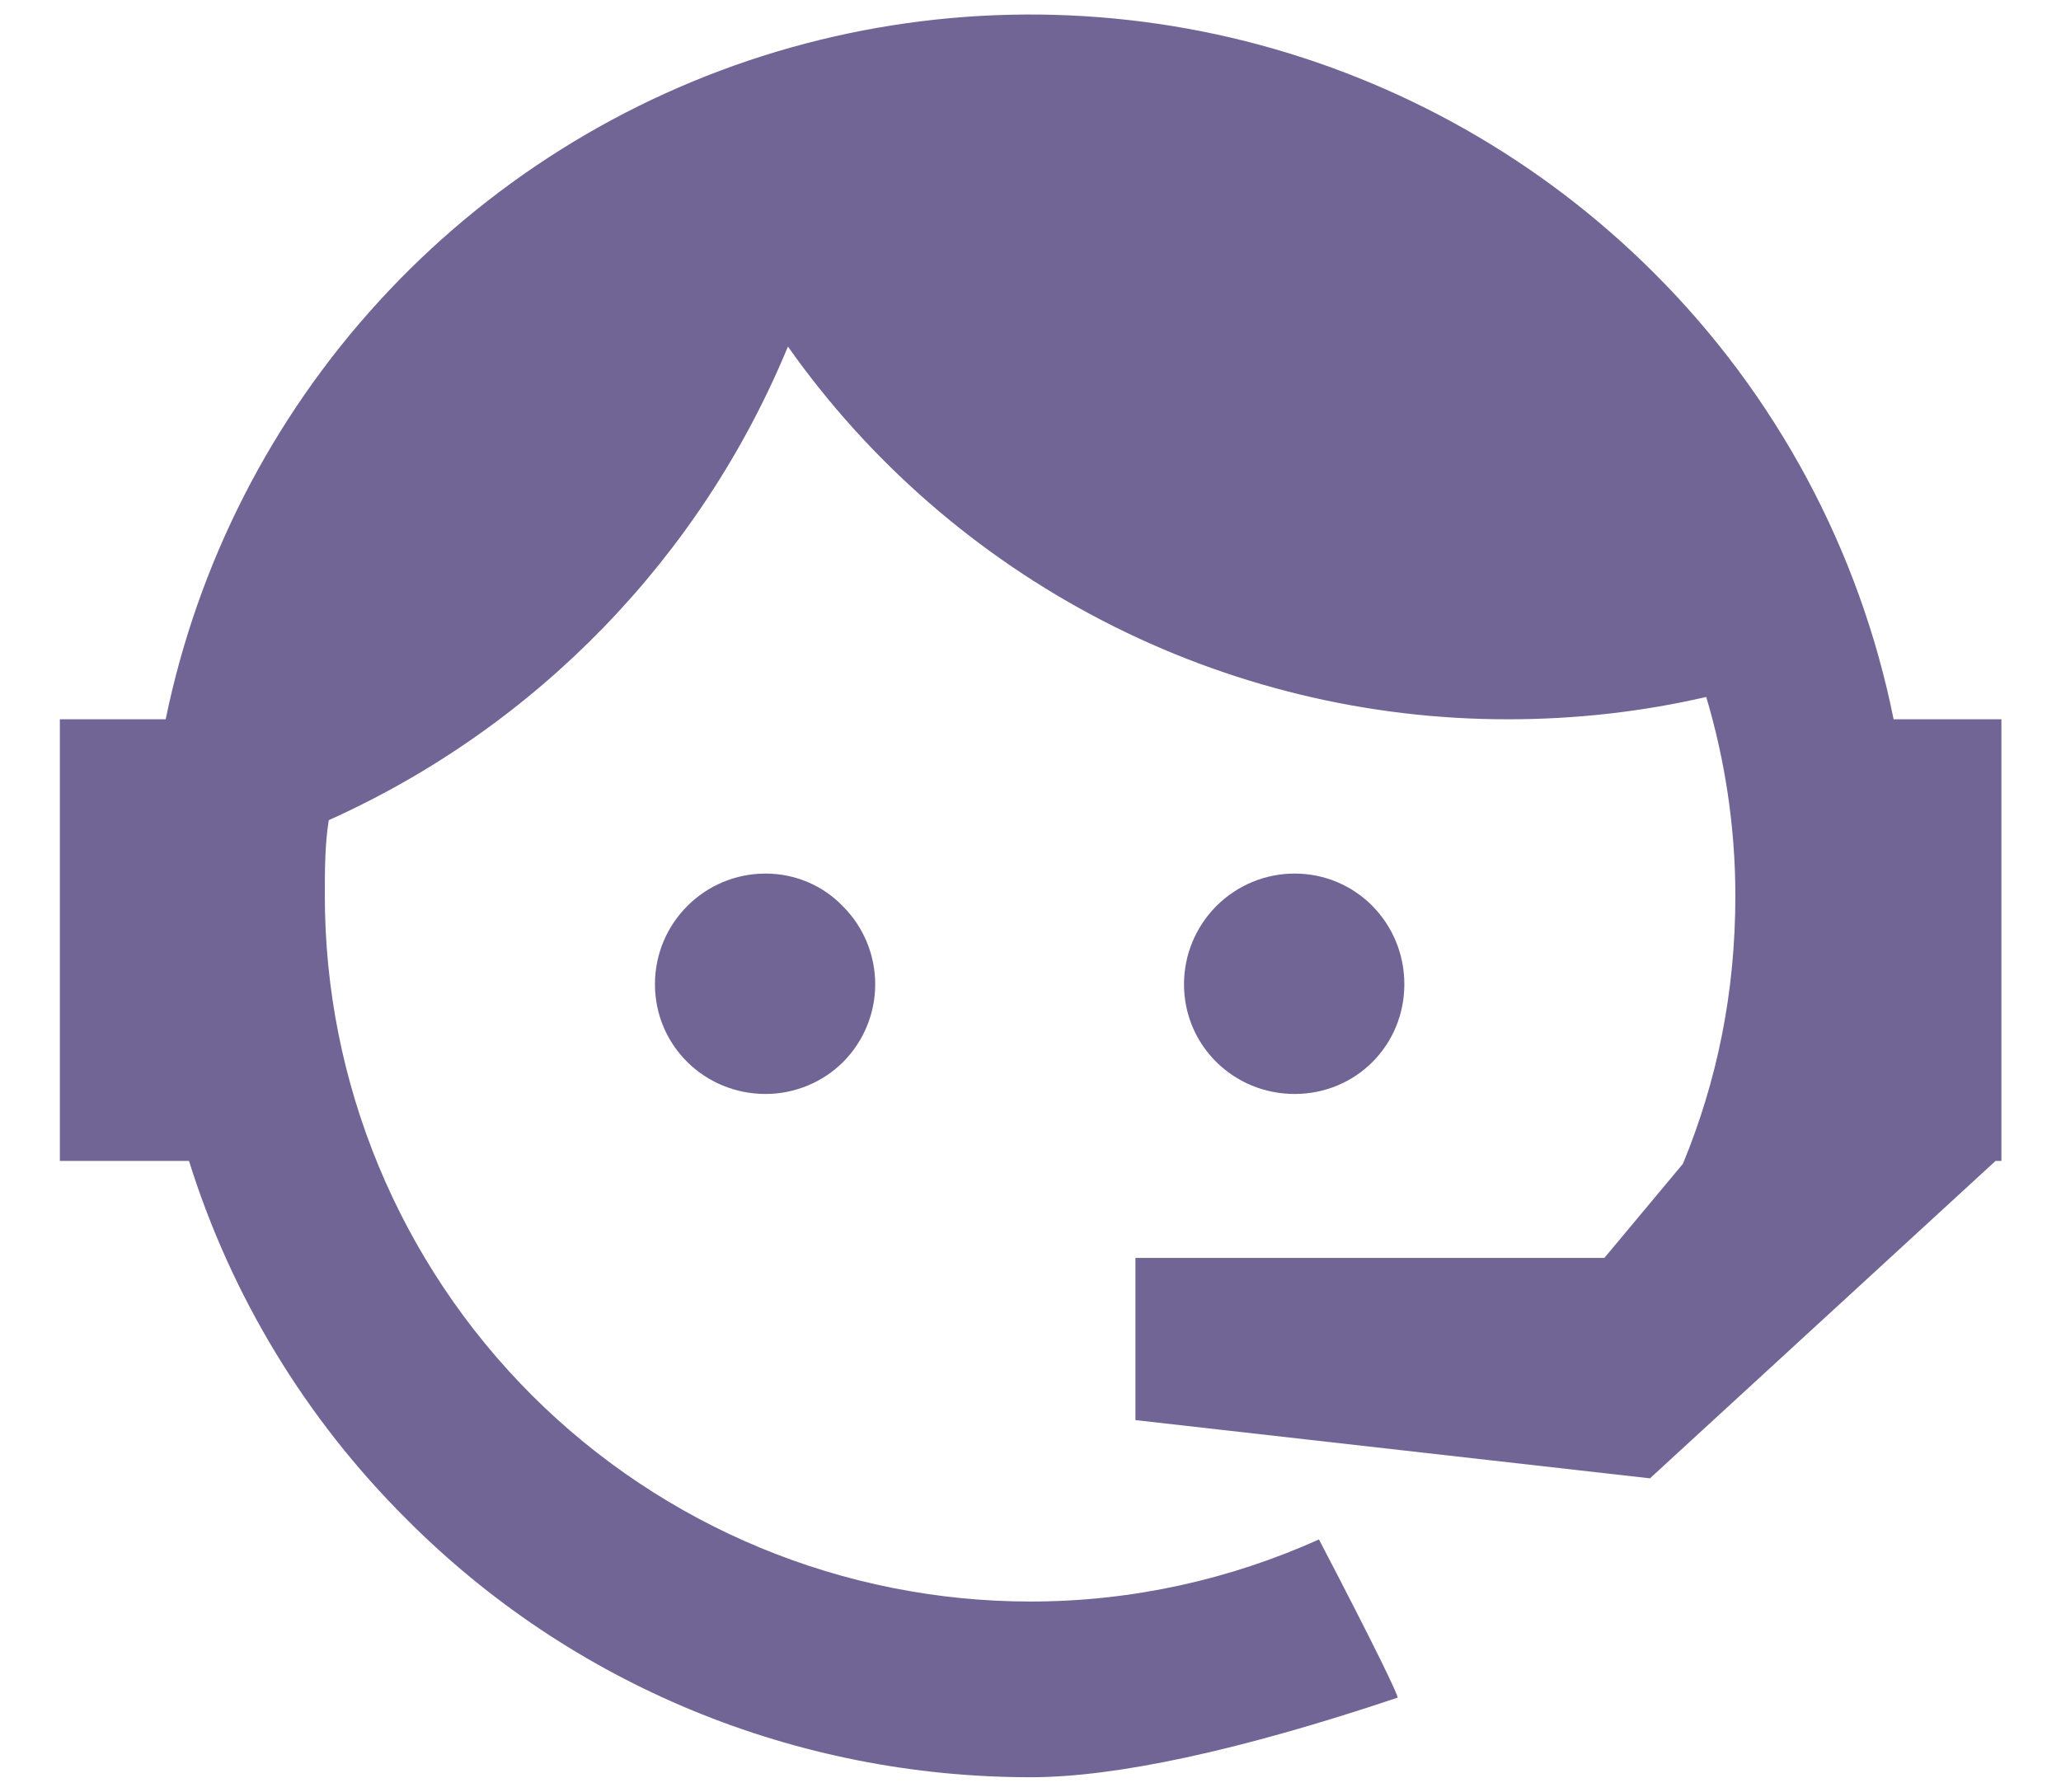<svg width="23" height="20" viewBox="0 0 23 20" fill="none" xmlns="http://www.w3.org/2000/svg">
<path d="M18.781 12.989C19.16 12.069 19.366 11.083 19.366 9.999C19.366 9.219 19.247 8.472 19.041 7.779C18.337 7.941 17.601 8.028 16.831 8.028C15.256 8.03 13.704 7.652 12.305 6.928C10.906 6.204 9.701 5.155 8.793 3.868C7.822 6.219 5.989 8.111 3.669 9.154C3.625 9.425 3.625 9.718 3.625 9.999C3.625 11.034 3.829 12.058 4.225 13.013C4.621 13.969 5.201 14.837 5.932 15.569C7.409 17.046 9.412 17.875 11.501 17.875C12.639 17.875 13.733 17.626 14.719 17.182C15.336 18.363 15.618 18.948 15.596 18.948C13.82 19.544 12.444 19.836 11.501 19.836C8.88 19.836 6.377 18.807 4.535 16.954C3.414 15.839 2.581 14.467 2.109 12.957H0.668V8.028H1.849C2.207 6.286 3.029 4.674 4.229 3.363C5.429 2.051 6.962 1.088 8.665 0.577C10.367 0.067 12.177 0.026 13.901 0.46C15.625 0.895 17.199 1.788 18.456 3.044C19.821 4.405 20.752 6.139 21.132 8.028H22.335V12.957H22.27L18.413 16.5L12.671 15.85V14.04H17.904L18.781 12.989ZM8.544 9.75C8.869 9.75 9.183 9.88 9.41 10.119C9.639 10.349 9.767 10.661 9.767 10.985C9.767 11.31 9.639 11.621 9.41 11.852C9.183 12.079 8.869 12.21 8.544 12.21C7.861 12.21 7.309 11.668 7.309 10.985C7.309 10.303 7.861 9.75 8.544 9.75ZM14.448 9.75C15.13 9.75 15.672 10.303 15.672 10.985C15.672 11.668 15.13 12.21 14.448 12.21C13.765 12.21 13.213 11.668 13.213 10.985C13.213 10.658 13.343 10.344 13.575 10.112C13.806 9.88 14.12 9.75 14.448 9.75Z" fill="#716596"/>
</svg>
